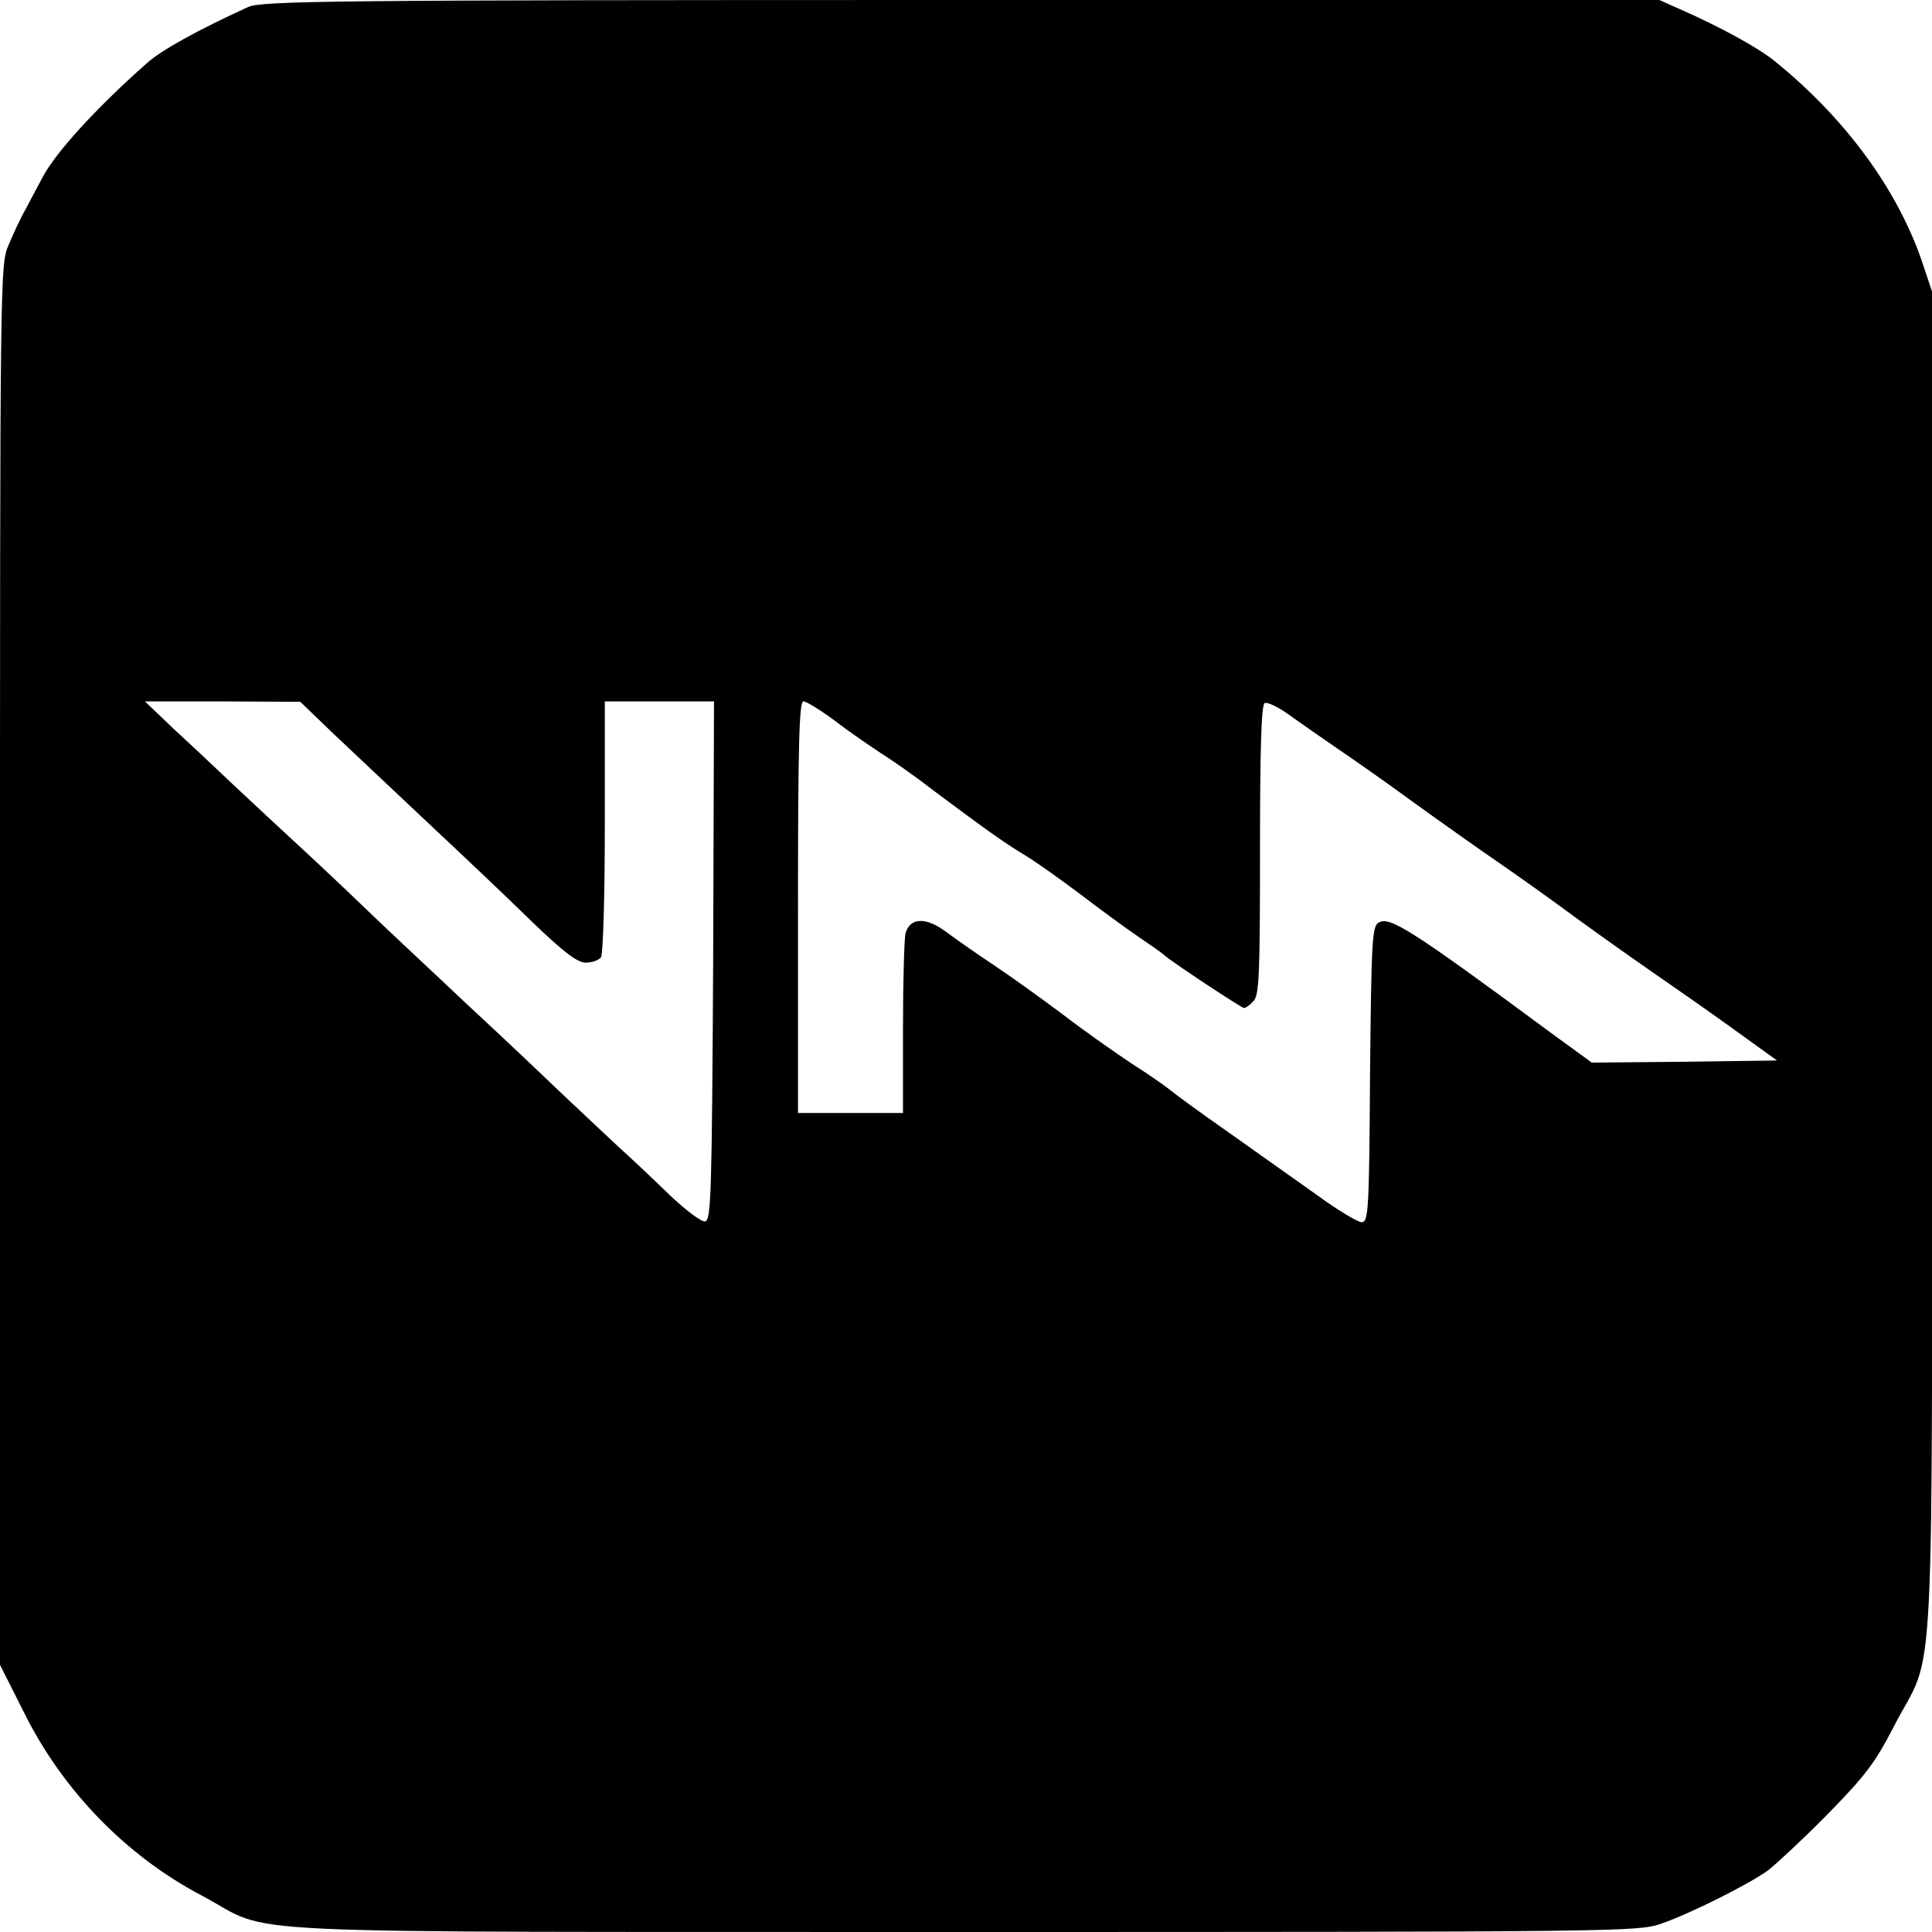 <?xml version="1.0" standalone="no"?>
<!DOCTYPE svg PUBLIC "-//W3C//DTD SVG 20010904//EN"
 "http://www.w3.org/TR/2001/REC-SVG-20010904/DTD/svg10.dtd">
<svg version="1.0" xmlns="http://www.w3.org/2000/svg"
 width="460pt" height="460pt" viewBox="0 0 460 460"
 preserveAspectRatio="xMidYMid meet">

<g transform="translate(0,460) scale(0.1,-0.1)"
fill="#000000" stroke="none">
<path d="M590 4583 c-120 -55 -207 -103 -241 -134 -123 -109 -216 -212 -247
-270 -13 -24 -32 -60 -42 -79 -11 -19 -28 -56 -39 -82 -21 -47 -21 -55 -21
-1714 l0 -1668 57 -113 c92 -186 244 -342 423 -436 181 -96 -10 -86 1811 -87
1561 0 1607 1 1662 19 70 24 210 94 257 128 19 15 83 74 141 133 91 93 113
122 158 209 101 197 91 -6 91 1816 l0 1601 -24 72 c-59 172 -183 341 -350 476
-39 32 -128 81 -228 125 l-47 21 -1663 0 c-1509 0 -1666 -2 -1698 -17z m205
-1731 c45 -42 146 -138 225 -212 79 -74 190 -179 246 -234 78 -75 109 -98 129
-98 15 0 31 6 36 13 5 8 9 148 9 312 l0 297 130 0 130 0 -2 -617 c-3 -559 -5
-618 -19 -621 -9 -2 -47 27 -87 65 -38 37 -92 88 -119 112 -26 24 -86 81 -133
125 -47 45 -147 140 -224 211 -76 72 -187 175 -245 231 -58 56 -135 128 -171
161 -36 33 -100 93 -144 134 -43 41 -108 102 -145 136 l-66 63 185 0 185 -1
80 -77z m1194 31 c35 -27 84 -60 108 -76 24 -15 79 -53 120 -85 127 -95 176
-130 223 -158 25 -15 84 -57 132 -93 47 -36 110 -82 138 -101 28 -19 57 -39
63 -45 24 -20 183 -125 189 -125 4 0 14 7 22 16 14 13 16 60 16 359 0 236 3
346 11 351 6 3 32 -9 57 -27 26 -19 77 -54 113 -79 37 -25 120 -83 184 -130
65 -47 157 -112 205 -145 48 -33 132 -93 186 -133 55 -40 134 -96 176 -125 42
-29 127 -88 188 -132 l111 -80 -220 -3 -221 -2 -88 64 c-341 252 -394 286
-420 269 -15 -9 -17 -46 -20 -362 -2 -326 -4 -351 -20 -351 -9 0 -56 28 -104
63 -48 34 -144 102 -213 151 -69 48 -131 94 -138 100 -7 6 -46 34 -87 60 -41
27 -118 81 -170 121 -52 39 -126 92 -165 118 -38 25 -89 61 -112 78 -48 36
-86 35 -97 -3 -3 -13 -6 -114 -6 -225 l0 -203 -125 0 -125 0 0 490 c0 395 3
490 13 490 7 0 41 -21 76 -47z"/>
</g>
</svg>
